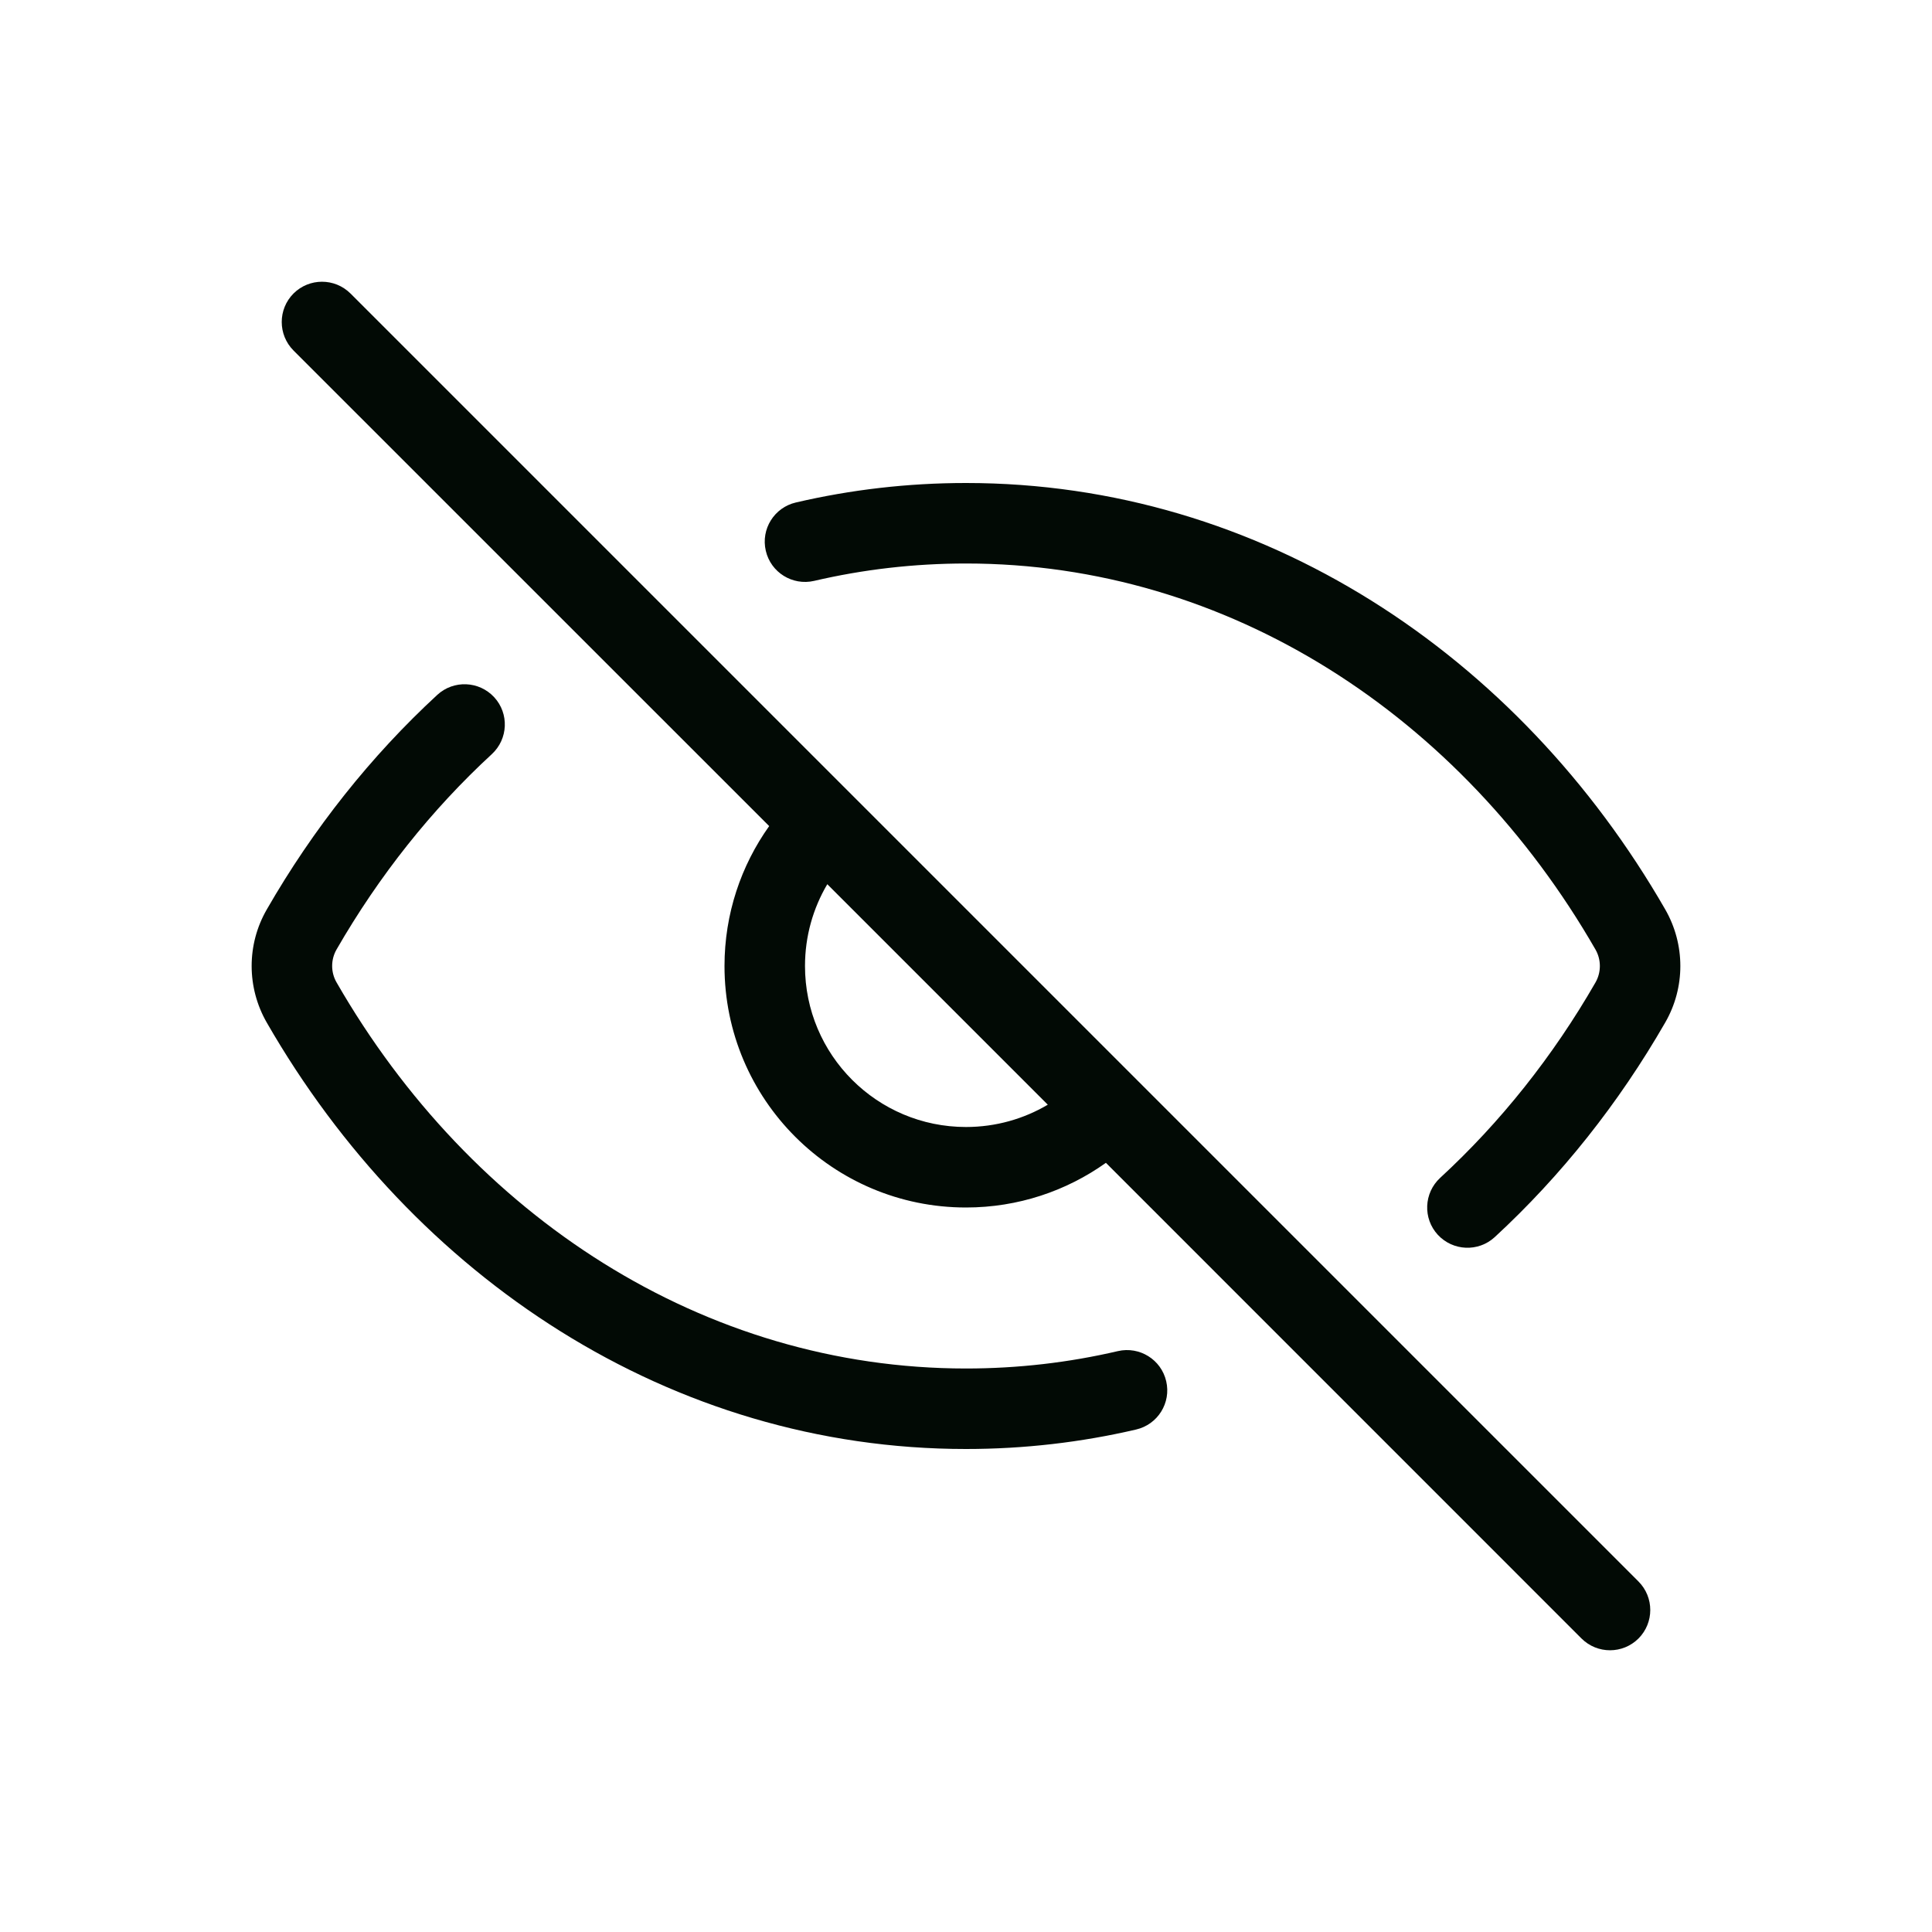 <svg width="24" height="24" viewBox="0 0 24 24" fill="none" xmlns="http://www.w3.org/2000/svg">
<g id="icon">
<path id="Vector" fill-rule="evenodd" clip-rule="evenodd" d="M3.646 3.646C3.842 3.451 4.158 3.451 4.354 3.646C9.691 8.984 15.018 14.311 20.354 19.646C20.549 19.842 20.549 20.158 20.354 20.354C20.158 20.549 19.842 20.549 19.646 20.354L13.738 14.445C13.248 14.794 12.648 15 12 15C10.343 15 9 13.657 9 12C9 11.352 9.206 10.752 9.555 10.262L3.646 4.354C3.451 4.158 3.451 3.842 3.646 3.646ZM10.277 10.984C10.101 11.282 10 11.629 10 12C10 13.105 10.895 14 12 14C12.371 14 12.718 13.899 13.016 13.723L10.277 10.984ZM12 7C11.353 7 10.722 7.074 10.113 7.216C9.844 7.278 9.575 7.111 9.513 6.842C9.45 6.573 9.618 6.304 9.887 6.242C10.569 6.083 11.276 6 12 6C15.667 6 18.864 8.129 20.686 11.297C20.936 11.732 20.937 12.267 20.686 12.702C20.108 13.707 19.393 14.607 18.568 15.368C18.365 15.555 18.049 15.542 17.861 15.339C17.674 15.136 17.687 14.82 17.89 14.632C18.638 13.943 19.291 13.124 19.82 12.204C19.892 12.078 19.892 11.922 19.82 11.796C18.149 8.891 15.258 7 12 7ZM6.139 8.661C6.326 8.864 6.313 9.18 6.11 9.368C5.362 10.057 4.71 10.876 4.18 11.796C4.108 11.922 4.108 12.078 4.181 12.204C5.851 15.108 8.742 17 12 17C12.647 17 13.278 16.926 13.887 16.784C14.156 16.722 14.425 16.889 14.487 17.158C14.55 17.427 14.382 17.696 14.113 17.758C13.431 17.917 12.724 18 12 18C8.333 18 5.136 15.871 3.314 12.703C3.064 12.268 3.063 11.733 3.314 11.298C3.892 10.293 4.607 9.393 5.432 8.632C5.635 8.445 5.951 8.458 6.139 8.661Z" fill="#020A05"/>
</g>
</svg>
